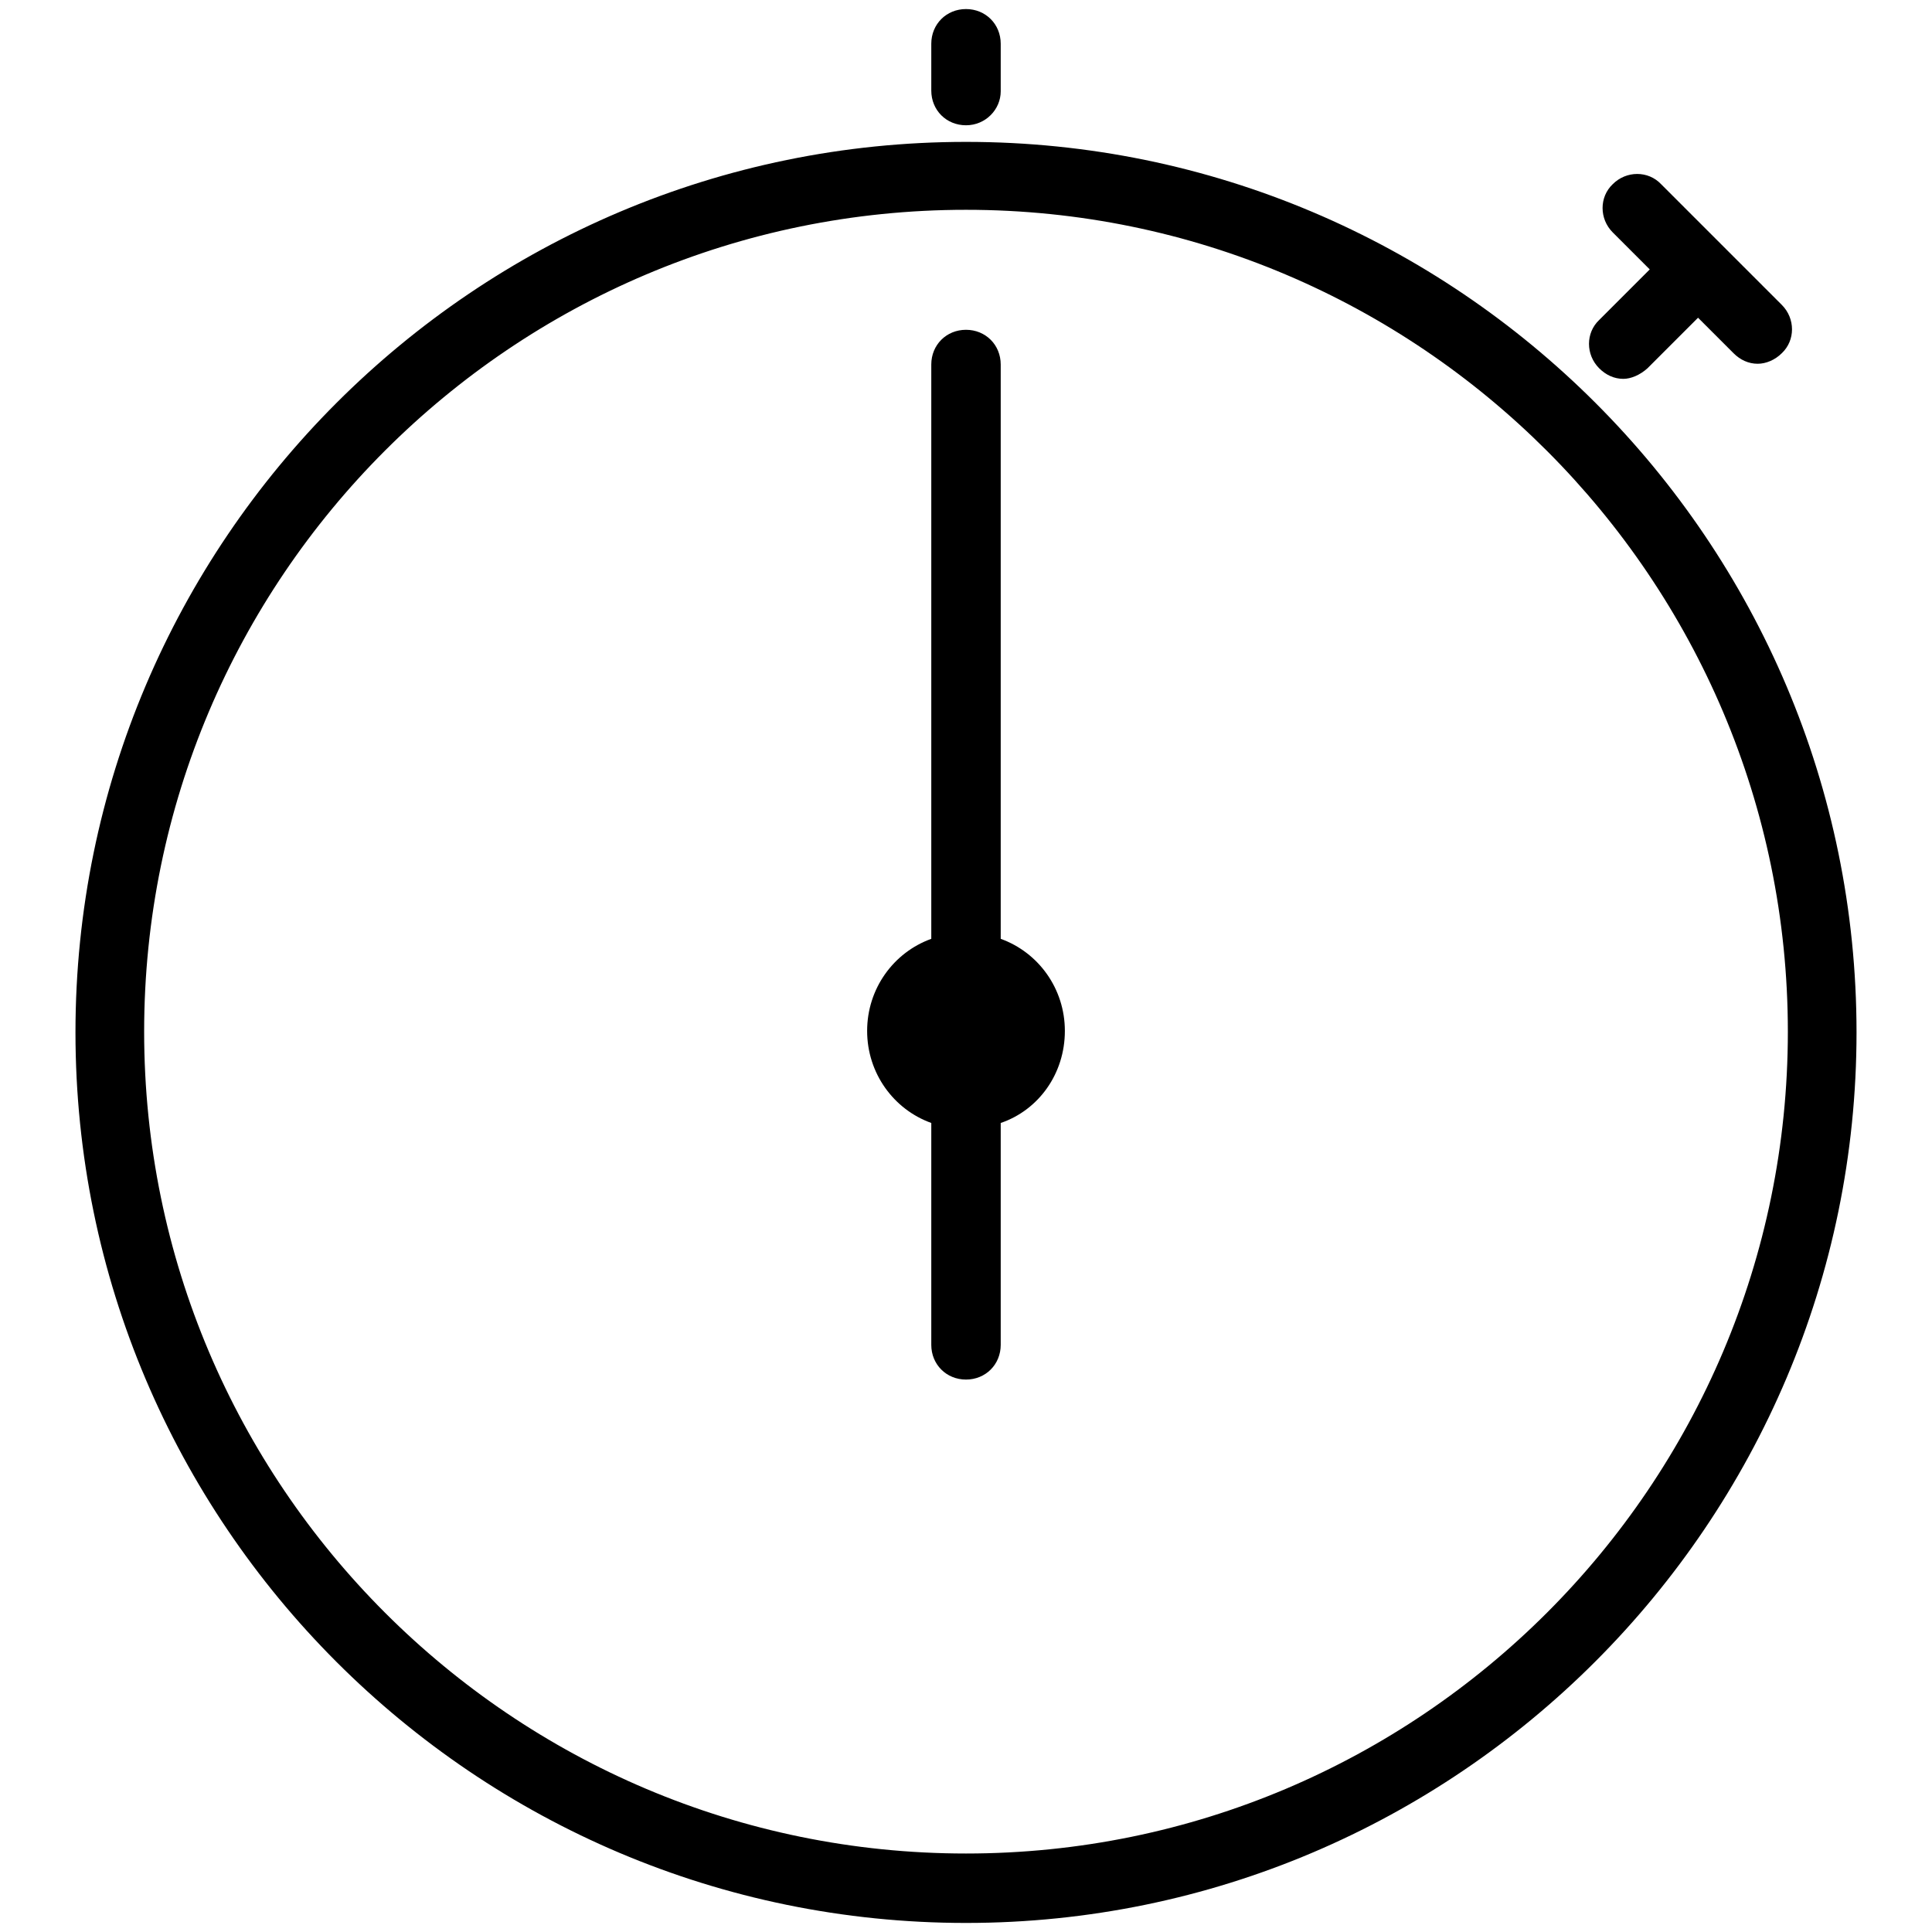 <?xml version="1.0" encoding="utf-8"?>
<!-- Svg Vector Icons : http://www.onlinewebfonts.com/icon -->
<!DOCTYPE svg PUBLIC "-//W3C//DTD SVG 1.1//EN" "http://www.w3.org/Graphics/SVG/1.1/DTD/svg11.dtd">
<svg version="1.1" xmlns="http://www.w3.org/2000/svg" xmlns:xlink="http://www.w3.org/1999/xlink" x="0px" y="0px" viewBox="0 0 256 256" enable-background="new 0 0 256 256" xml:space="preserve">
<g> <path fill="#000000" d="M128,254.8c-65.1,0-118-52.9-118-118c0-65.1,52.9-118,118-118c65.1,0,118,52.9,118,118 C246,201.7,193.1,254.8,128,254.8z M128,27.8c-60.1,0-108.9,48.8-108.9,108.9c0,60.1,48.8,108.9,108.9,108.9 c60.1,0,108.9-48.8,108.9-108.9C236.9,76.7,188.1,27.8,128,27.8z M215.1,50.2c-1.2,0-2.3-0.5-3.2-1.4c-1.8-1.8-1.8-4.7,0-6.4 l7.8-7.8c1.8-1.8,4.7-1.8,6.4,0c1.8,1.8,1.8,4.7,0,6.4l-7.8,7.8C217.3,49.7,216.1,50.2,215.1,50.2z M232.9,48.2 c-1.2,0-2.3-0.5-3.2-1.4l-16-16c-1.8-1.8-1.8-4.7,0-6.4c1.8-1.8,4.7-1.8,6.4,0l16,16c1.8,1.8,1.8,4.7,0,6.4 C235.2,47.7,234,48.2,232.9,48.2z M128,16.6c-2.6,0-4.6-2-4.6-4.6V5.8c0-2.6,2-4.6,4.6-4.6c2.6,0,4.6,2,4.6,4.6v6.3 C132.6,14.5,130.6,16.6,128,16.6z M141.1,136.6c0-5.6-3.5-10.4-8.5-12.2V48.3c0-2.6-2-4.6-4.6-4.6c-2.6,0-4.6,2-4.6,4.6v76.1 c-5,1.8-8.5,6.6-8.5,12.2c0,5.6,3.5,10.4,8.5,12.2v29.4c0,2.6,2,4.6,4.6,4.6c2.6,0,4.6-2,4.6-4.6v-29.4 C137.6,147.1,141.1,142.3,141.1,136.6z"/></g>
</svg>